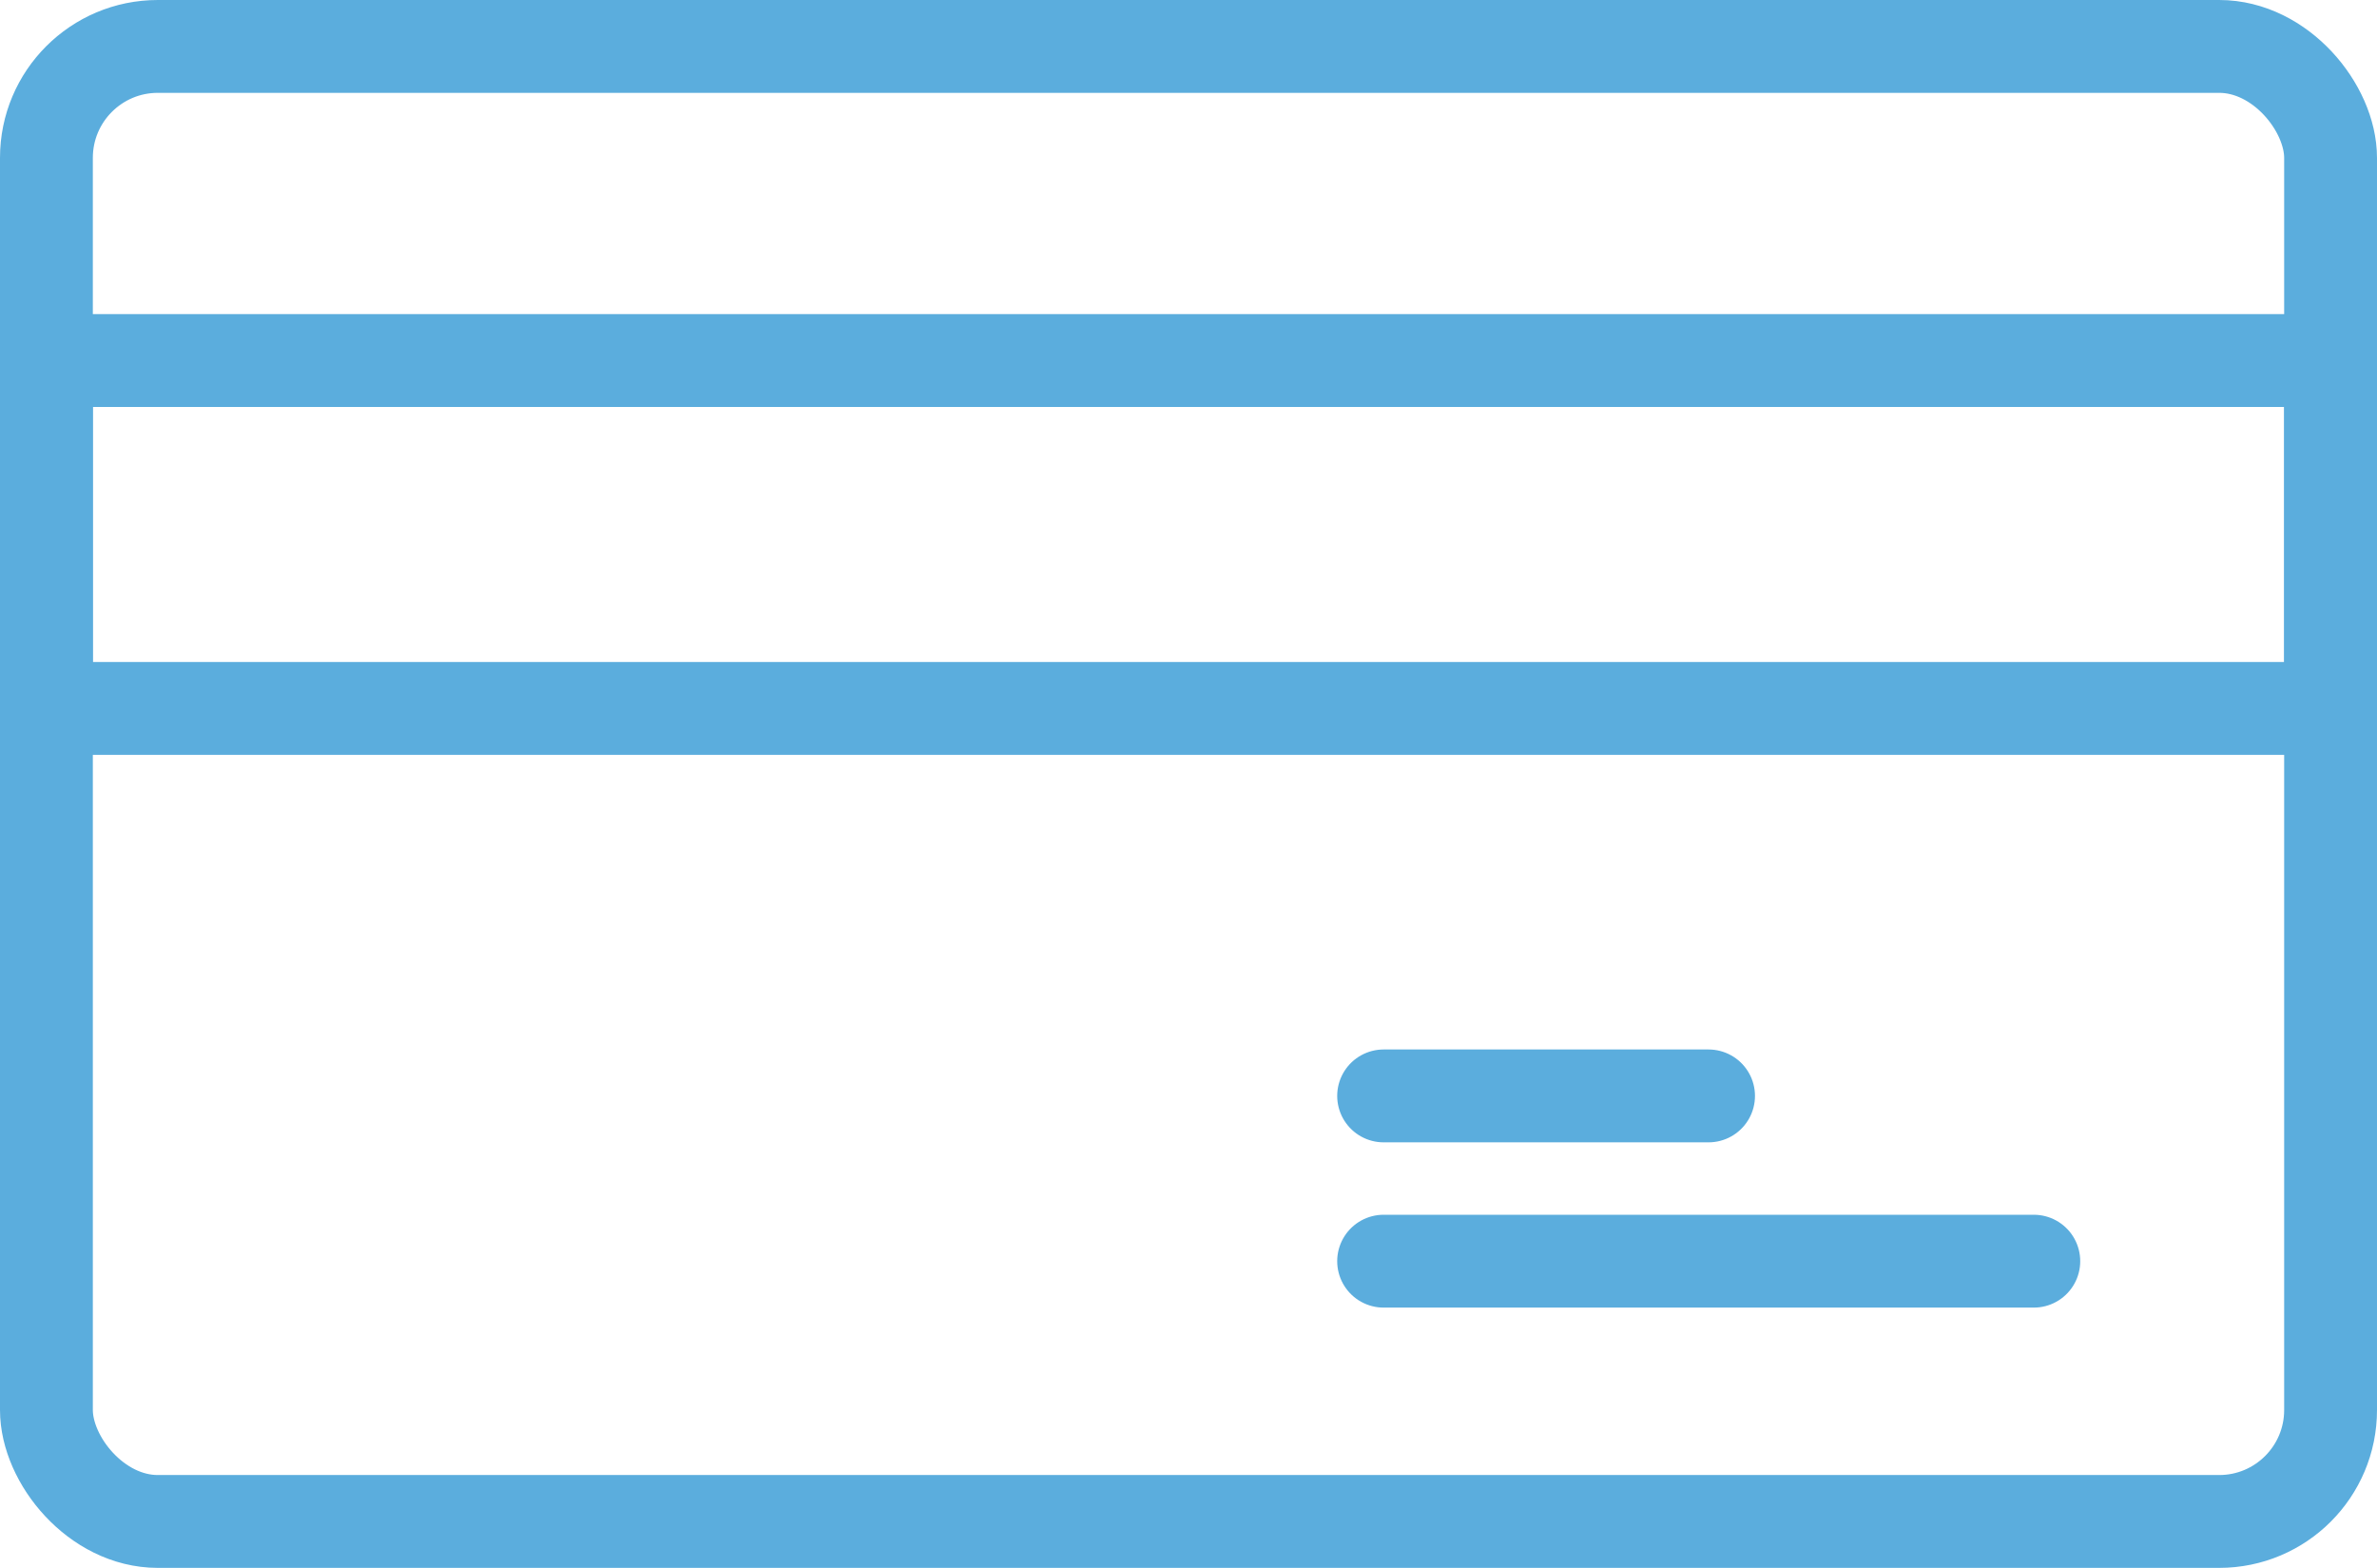 <svg xmlns="http://www.w3.org/2000/svg" viewBox="0 0 76.81 50.66"><defs><style>.cls-1{fill:none;stroke:#5baddd;stroke-linecap:round;stroke-linejoin:round;stroke-width:3px;}</style></defs><title>payment_bank</title><g id="Layer_2" data-name="Layer 2"><g id="основа"><rect class="cls-1" x="1.5" y="1.5" width="73.81" height="47.66" rx="3.6" ry="3.6"/><rect class="cls-1" x="1.5" y="11.65" width="73.81" height="11.24"/><line class="cls-1" x1="65.72" y1="40.75" x2="44.71" y2="40.75"/><line class="cls-1" x1="55.21" y1="35.41" x2="44.71" y2="35.41"/></g></g></svg>